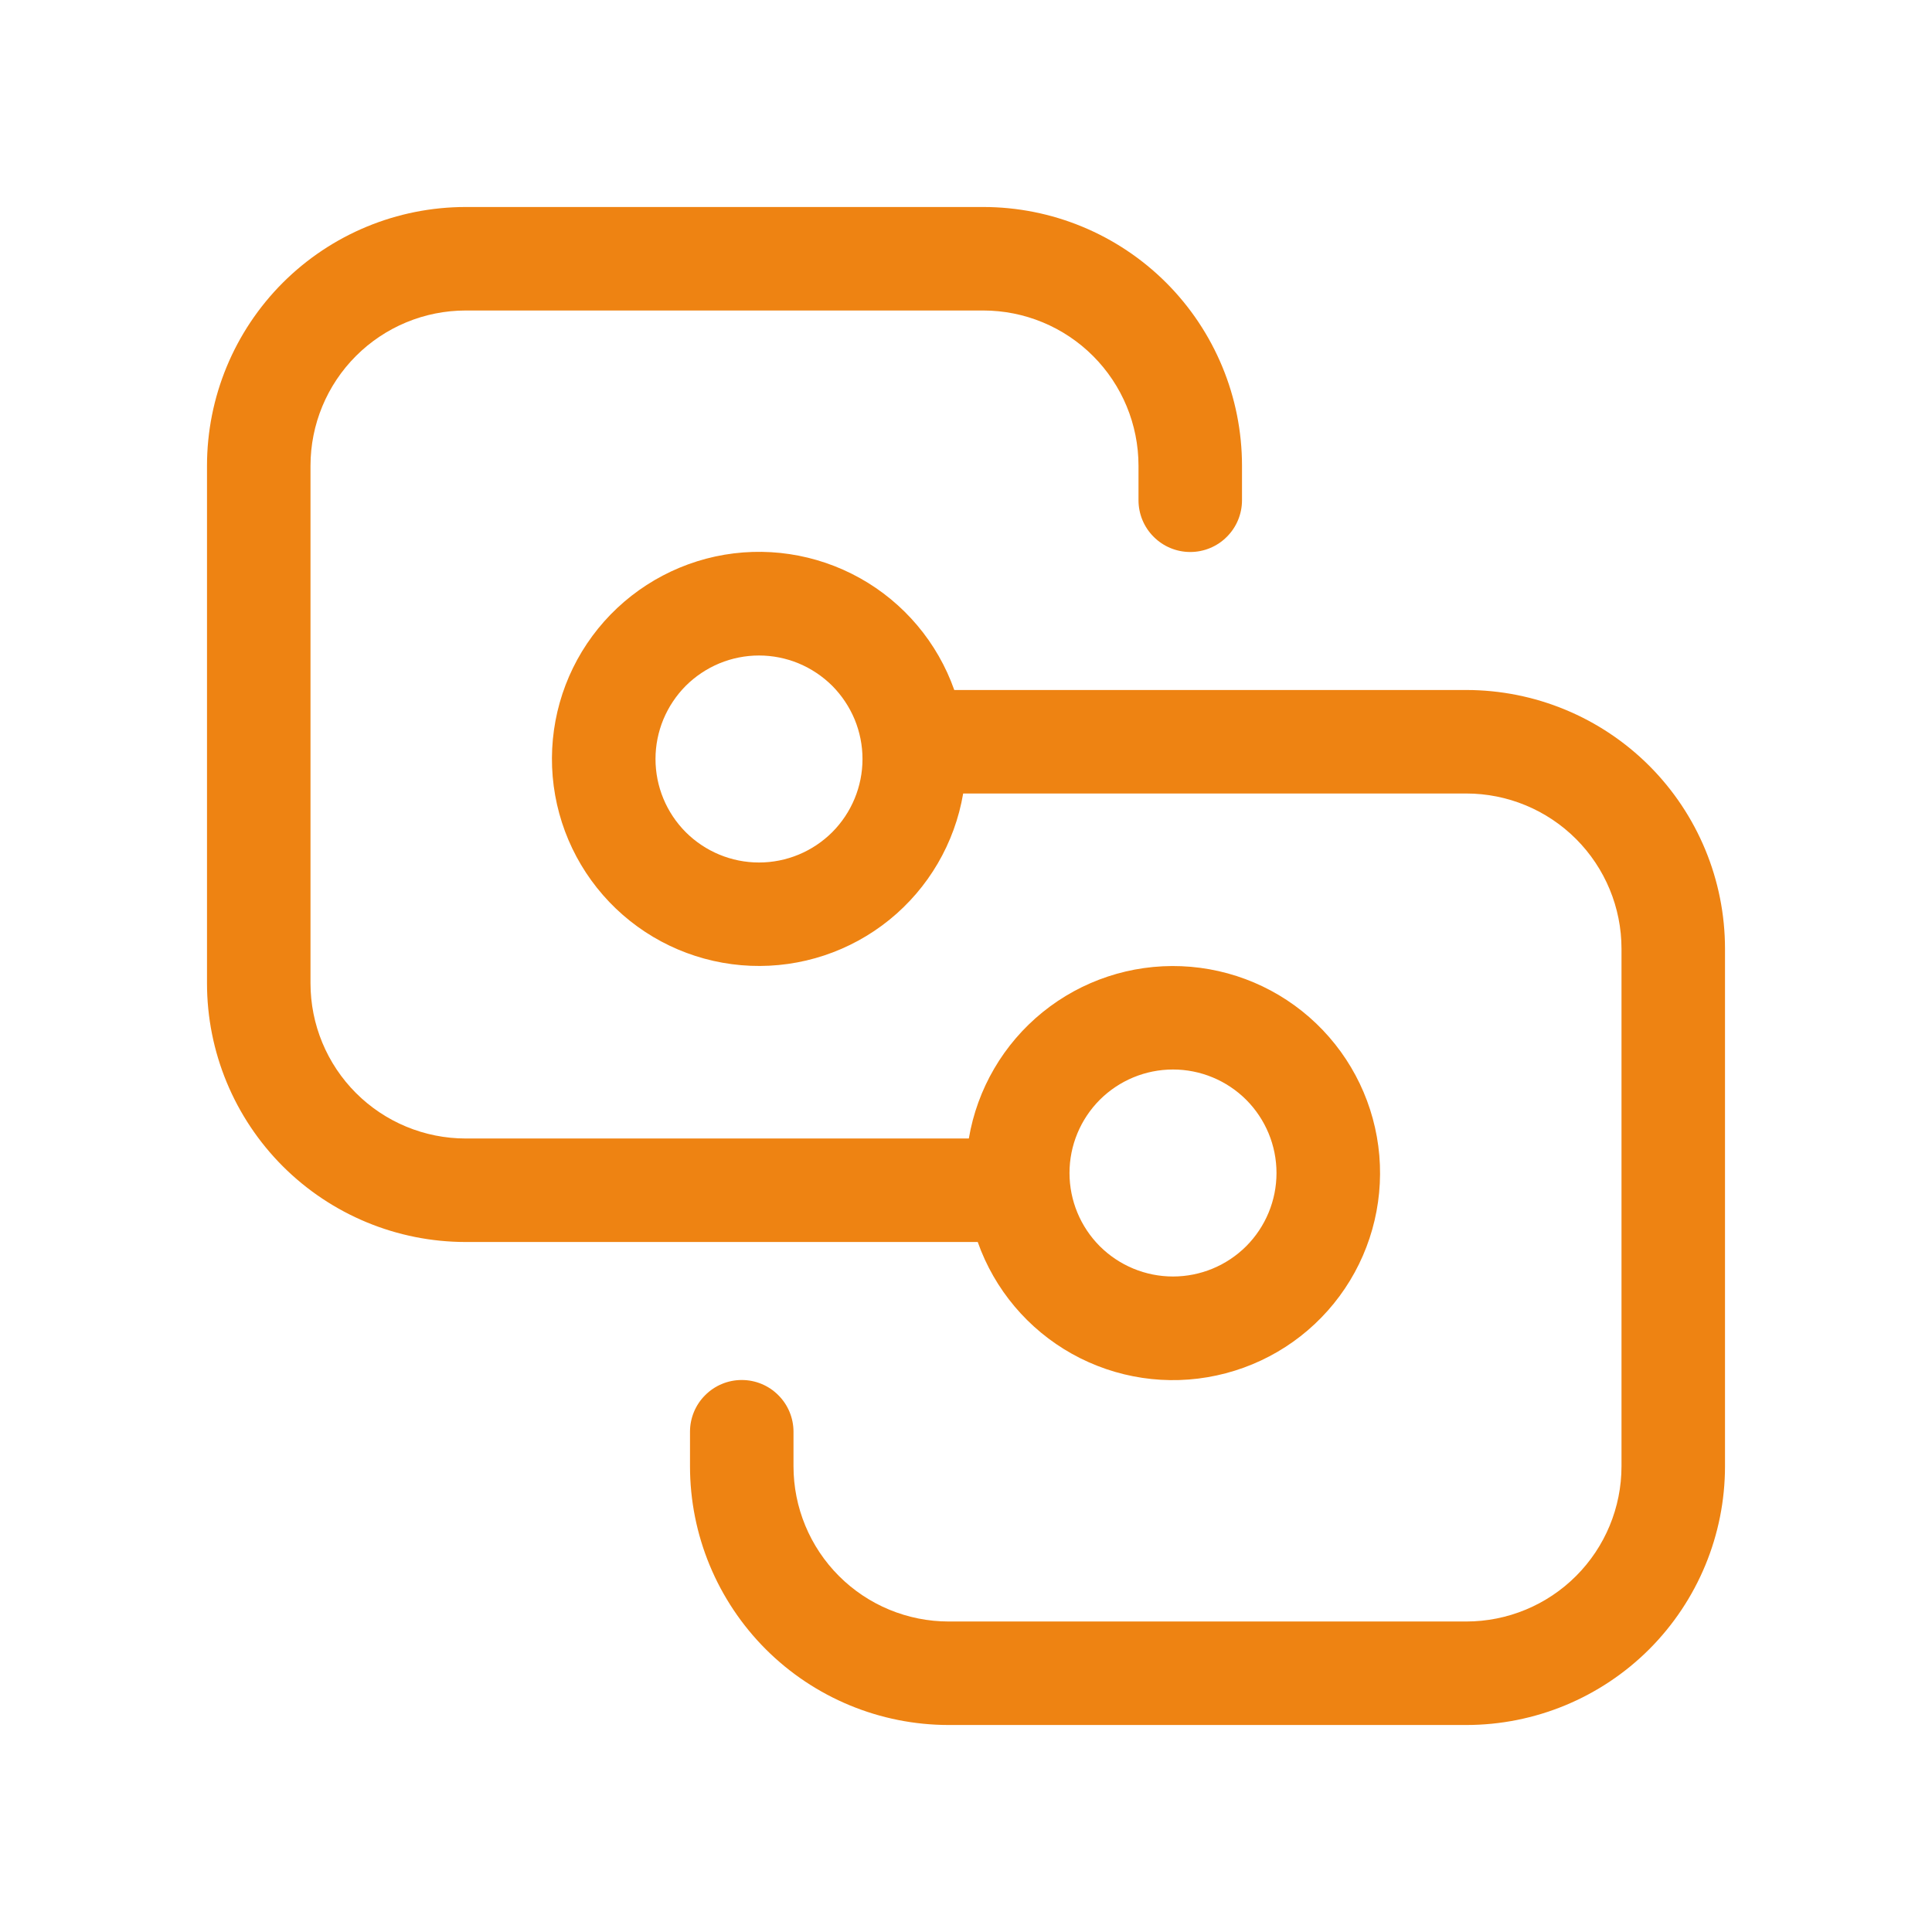 <svg width="28" height="28" viewBox="0 0 28 28" fill="none" xmlns="http://www.w3.org/2000/svg">
<path d="M6.75 3C5.755 3 4.802 3.395 4.098 4.098C3.395 4.802 3 5.755 3 6.75V14.25C3 15.245 3.395 16.198 4.098 16.902C4.802 17.605 5.755 18 6.75 18H14.17C14.413 18.689 14.899 19.265 15.536 19.621C16.174 19.977 16.919 20.089 17.633 19.934C18.347 19.78 18.98 19.372 19.414 18.784C19.848 18.197 20.052 17.471 19.99 16.744C19.927 16.016 19.602 15.337 19.074 14.832C18.546 14.327 17.852 14.033 17.123 14.003C16.393 13.973 15.678 14.21 15.111 14.669C14.543 15.129 14.163 15.78 14.041 16.5H6.75C6.153 16.5 5.581 16.263 5.159 15.841C4.737 15.419 4.5 14.847 4.5 14.25V6.75C4.5 6.153 4.737 5.581 5.159 5.159C5.581 4.737 6.153 4.5 6.75 4.5H14.25C14.847 4.5 15.419 4.737 15.841 5.159C16.263 5.581 16.5 6.153 16.5 6.75V7.25C16.5 7.449 16.579 7.64 16.72 7.78C16.86 7.921 17.051 8 17.25 8C17.449 8 17.64 7.921 17.78 7.78C17.921 7.64 18 7.449 18 7.25V6.75C18 5.755 17.605 4.802 16.902 4.098C16.198 3.395 15.245 3 14.25 3H6.75ZM17 15.5C17.398 15.5 17.779 15.658 18.061 15.939C18.342 16.221 18.5 16.602 18.5 17C18.5 17.398 18.342 17.779 18.061 18.061C17.779 18.342 17.398 18.5 17 18.5C16.602 18.5 16.221 18.342 15.939 18.061C15.658 17.779 15.5 17.398 15.5 17C15.5 16.602 15.658 16.221 15.939 15.939C16.221 15.658 16.602 15.5 17 15.5ZM13.959 11.5H21.25C21.847 11.5 22.419 11.737 22.841 12.159C23.263 12.581 23.5 13.153 23.5 13.75V21.25C23.5 21.847 23.263 22.419 22.841 22.841C22.419 23.263 21.847 23.5 21.25 23.5H13.75C13.153 23.5 12.581 23.263 12.159 22.841C11.737 22.419 11.5 21.847 11.5 21.25V20.75C11.5 20.551 11.421 20.36 11.28 20.22C11.14 20.079 10.949 20 10.75 20C10.551 20 10.36 20.079 10.22 20.22C10.079 20.36 10 20.551 10 20.75V21.25C10 22.245 10.395 23.198 11.098 23.902C11.802 24.605 12.755 25 13.75 25H21.25C22.245 25 23.198 24.605 23.902 23.902C24.605 23.198 25 22.245 25 21.25V13.75C25 12.755 24.605 11.802 23.902 11.098C23.198 10.395 22.245 10 21.25 10H13.83C13.587 9.311 13.101 8.735 12.464 8.379C11.826 8.023 11.081 7.911 10.367 8.065C9.653 8.22 9.02 8.629 8.586 9.216C8.152 9.803 7.948 10.528 8.01 11.256C8.073 11.984 8.398 12.663 8.926 13.168C9.454 13.673 10.148 13.967 10.877 13.997C11.607 14.027 12.322 13.79 12.889 13.331C13.457 12.871 13.837 12.22 13.959 11.5ZM9.5 11C9.5 10.803 9.539 10.608 9.614 10.426C9.69 10.244 9.8 10.079 9.939 9.939C10.079 9.8 10.244 9.69 10.426 9.614C10.608 9.539 10.803 9.5 11 9.5C11.197 9.5 11.392 9.539 11.574 9.614C11.756 9.69 11.921 9.8 12.061 9.939C12.2 10.079 12.31 10.244 12.386 10.426C12.461 10.608 12.5 10.803 12.5 11C12.5 11.398 12.342 11.779 12.061 12.061C11.779 12.342 11.398 12.5 11 12.5C10.602 12.5 10.221 12.342 9.939 12.061C9.658 11.779 9.5 11.398 9.5 11Z" fill="#EE8312"/>
</svg>
